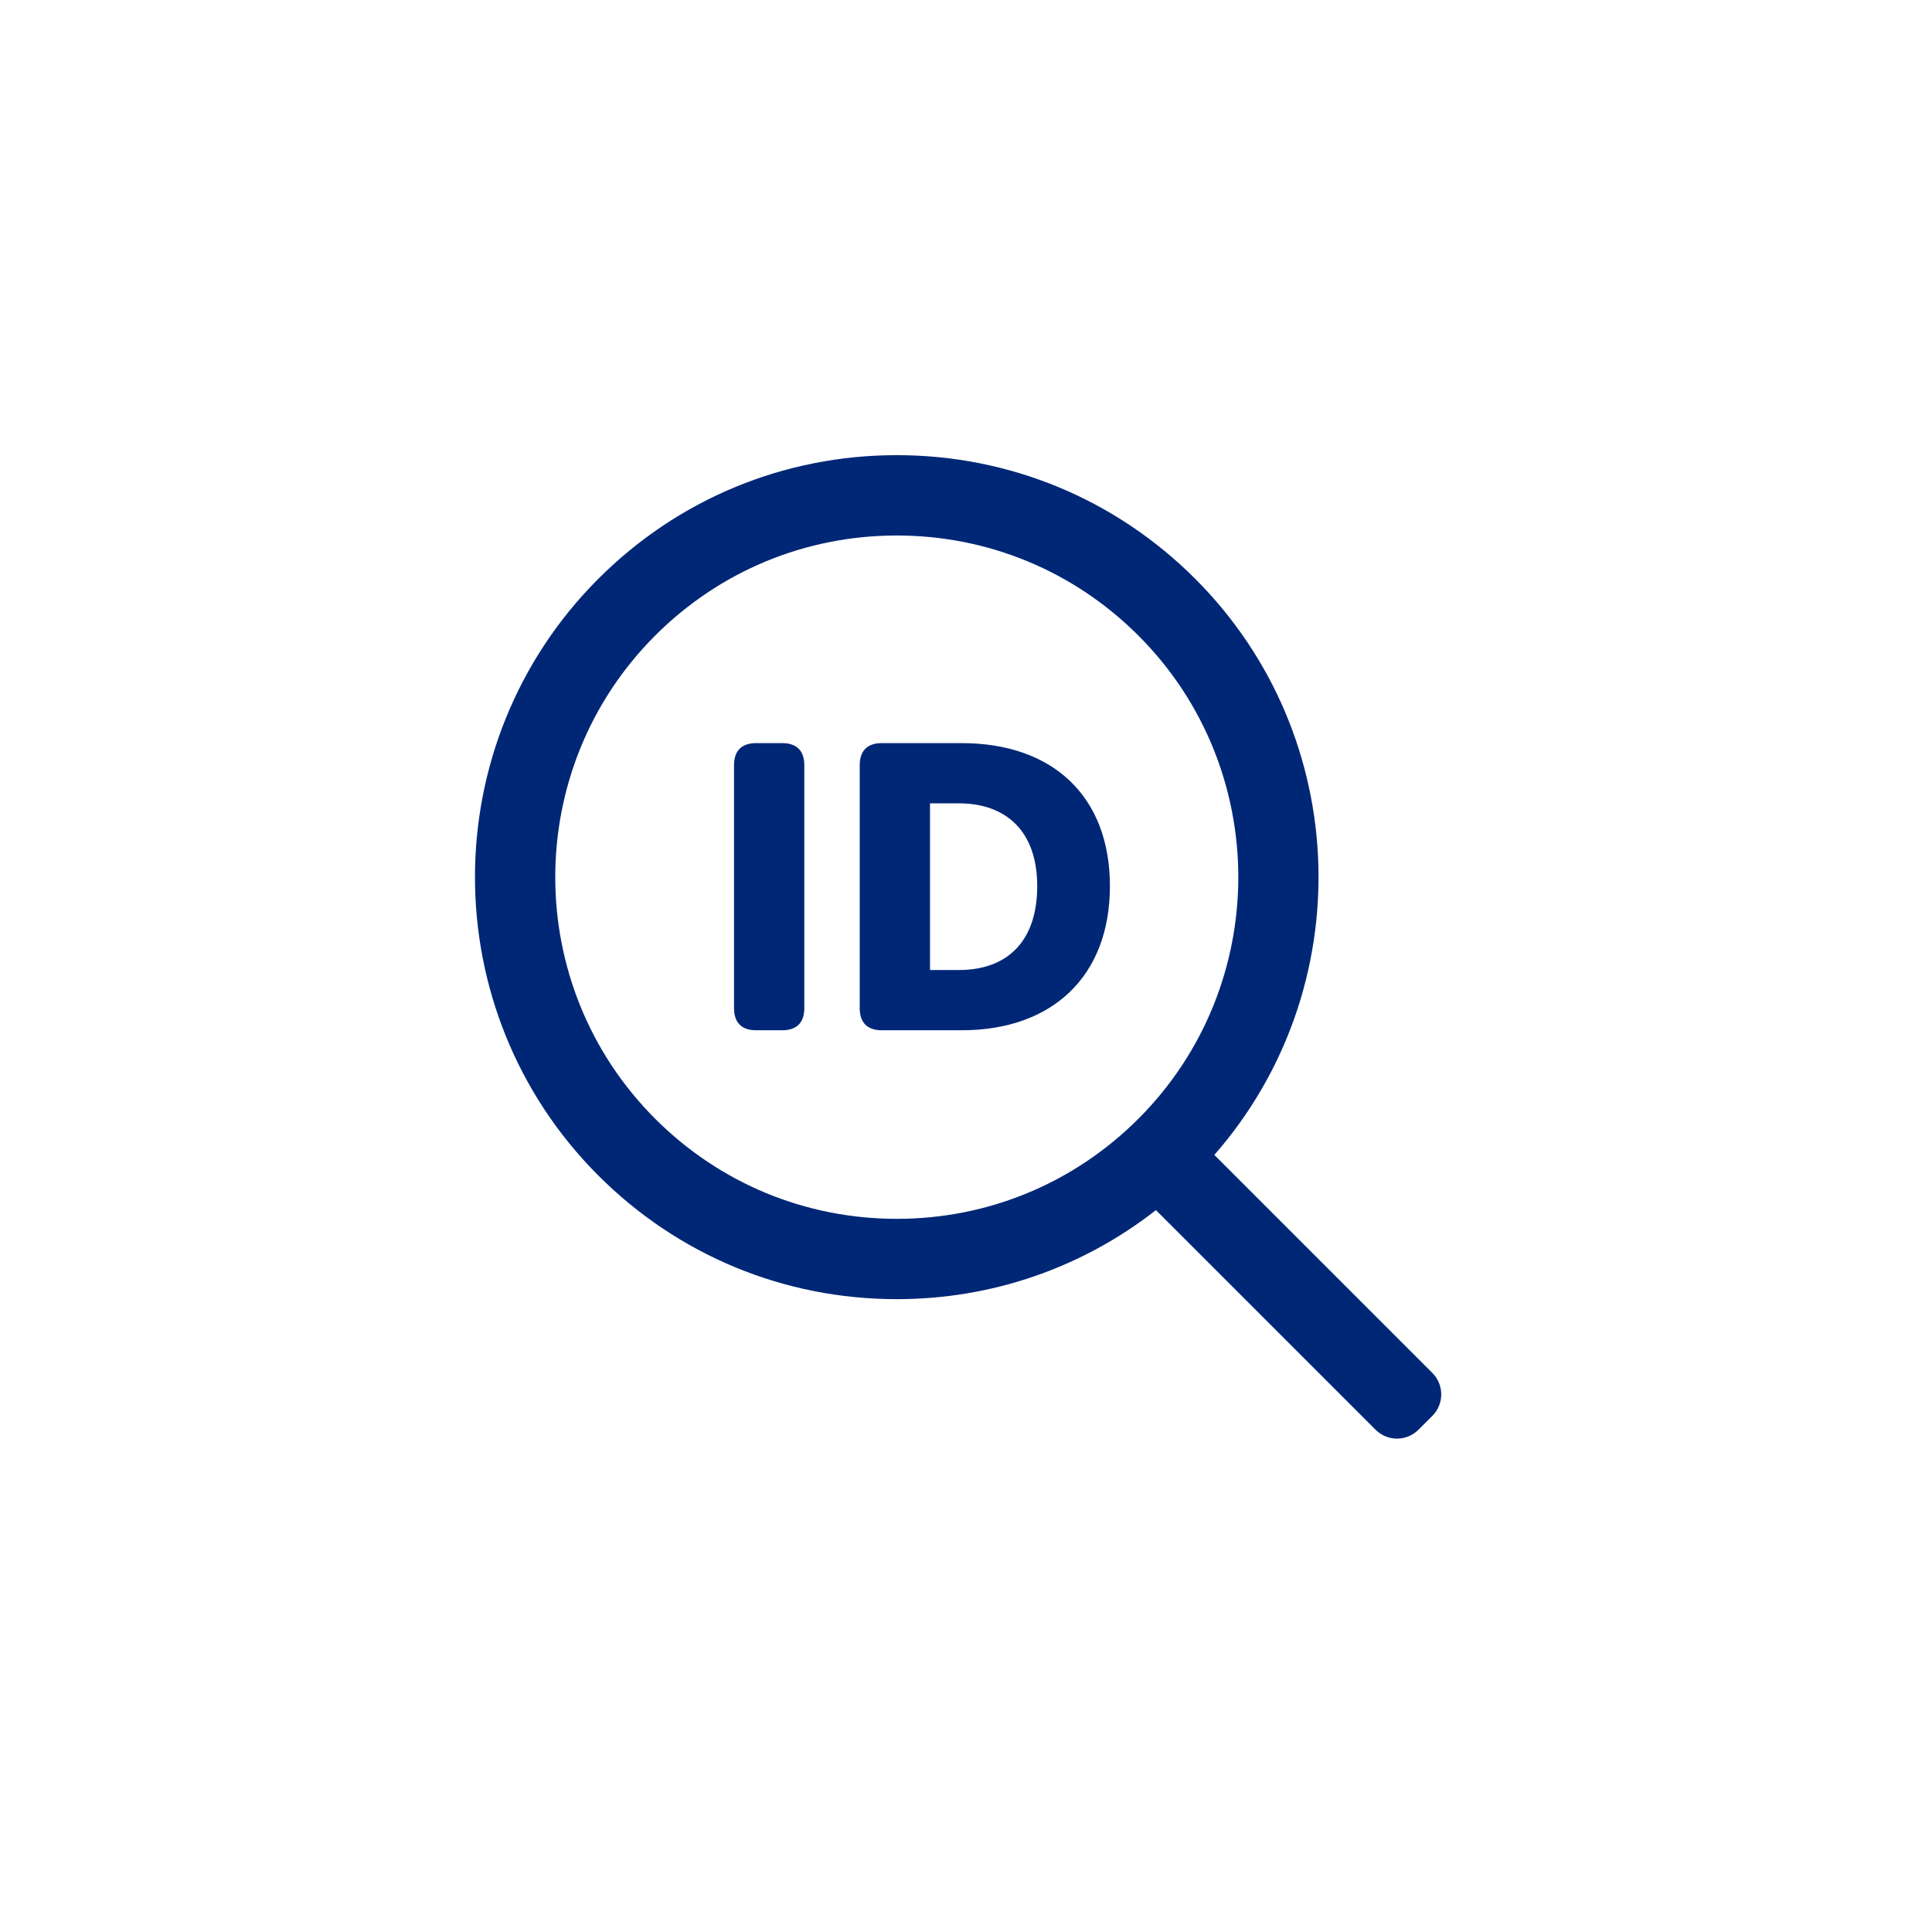 <?xml version="1.0" encoding="utf-8"?>
<!-- Generator: Adobe Illustrator 18.0.0, SVG Export Plug-In . SVG Version: 6.00 Build 0)  -->
<!DOCTYPE svg PUBLIC "-//W3C//DTD SVG 1.1//EN" "http://www.w3.org/Graphics/SVG/1.1/DTD/svg11.dtd">
<svg version="1.1" id="Layer_1" xmlns="http://www.w3.org/2000/svg" xmlns:xlink="http://www.w3.org/1999/xlink" x="0px" y="0px"
	 width="180.365px" height="180.365px" viewBox="0 0 180.365 180.365" enable-background="new 0 0 180.365 180.365"
	 xml:space="preserve">
<g>
	<path fill="#002776" d="M133.719,128.172l-20.352-20.352c13.537-15.458,12.946-39.053-1.79-53.789
		c-7.441-7.441-17.335-11.539-27.858-11.539c-10.523,0-20.417,4.098-27.857,11.539c-15.36,15.36-15.361,40.354,0,55.716
		c7.44,7.441,17.334,11.539,27.857,11.539c8.881,0,17.308-2.929,24.196-8.313l20.501,20.501c1.107,1.107,2.902,1.107,4.009,0
		l1.294-1.294C134.826,131.074,134.826,129.279,133.719,128.172z M61.165,104.445c-12.437-12.438-12.437-32.674,0-45.11
		c6.024-6.024,14.035-9.342,22.555-9.342c8.521,0,16.53,3.317,22.556,9.342c12.437,12.436,12.437,32.673,0,45.11
		c-6.025,6.024-14.035,9.342-22.556,9.342C75.2,113.786,67.189,110.469,61.165,104.445z"/>
	<path fill="#002776" d="M73.026,69.375h-2.438c-1.35,0-2.062,0.712-2.062,2.062v22.683c0,1.35,0.712,2.062,2.062,2.062h2.438
		c1.35,0,2.062-0.712,2.062-2.062V71.437C75.087,70.087,74.376,69.375,73.026,69.375z"/>
	<path fill="#002776" d="M89.784,69.375h-7.461c-1.35,0-2.062,0.712-2.062,2.062v22.683c0,1.35,0.712,2.062,2.062,2.062h7.461
		c8.436,0,13.834-5.023,13.834-13.459C103.618,74.286,98.219,69.375,89.784,69.375z M89.521,90.557h-2.699V74.998h2.699
		c4.425,0,7.311,2.625,7.311,7.724C96.832,87.858,94.058,90.557,89.521,90.557z"/>
</g>
</svg>
